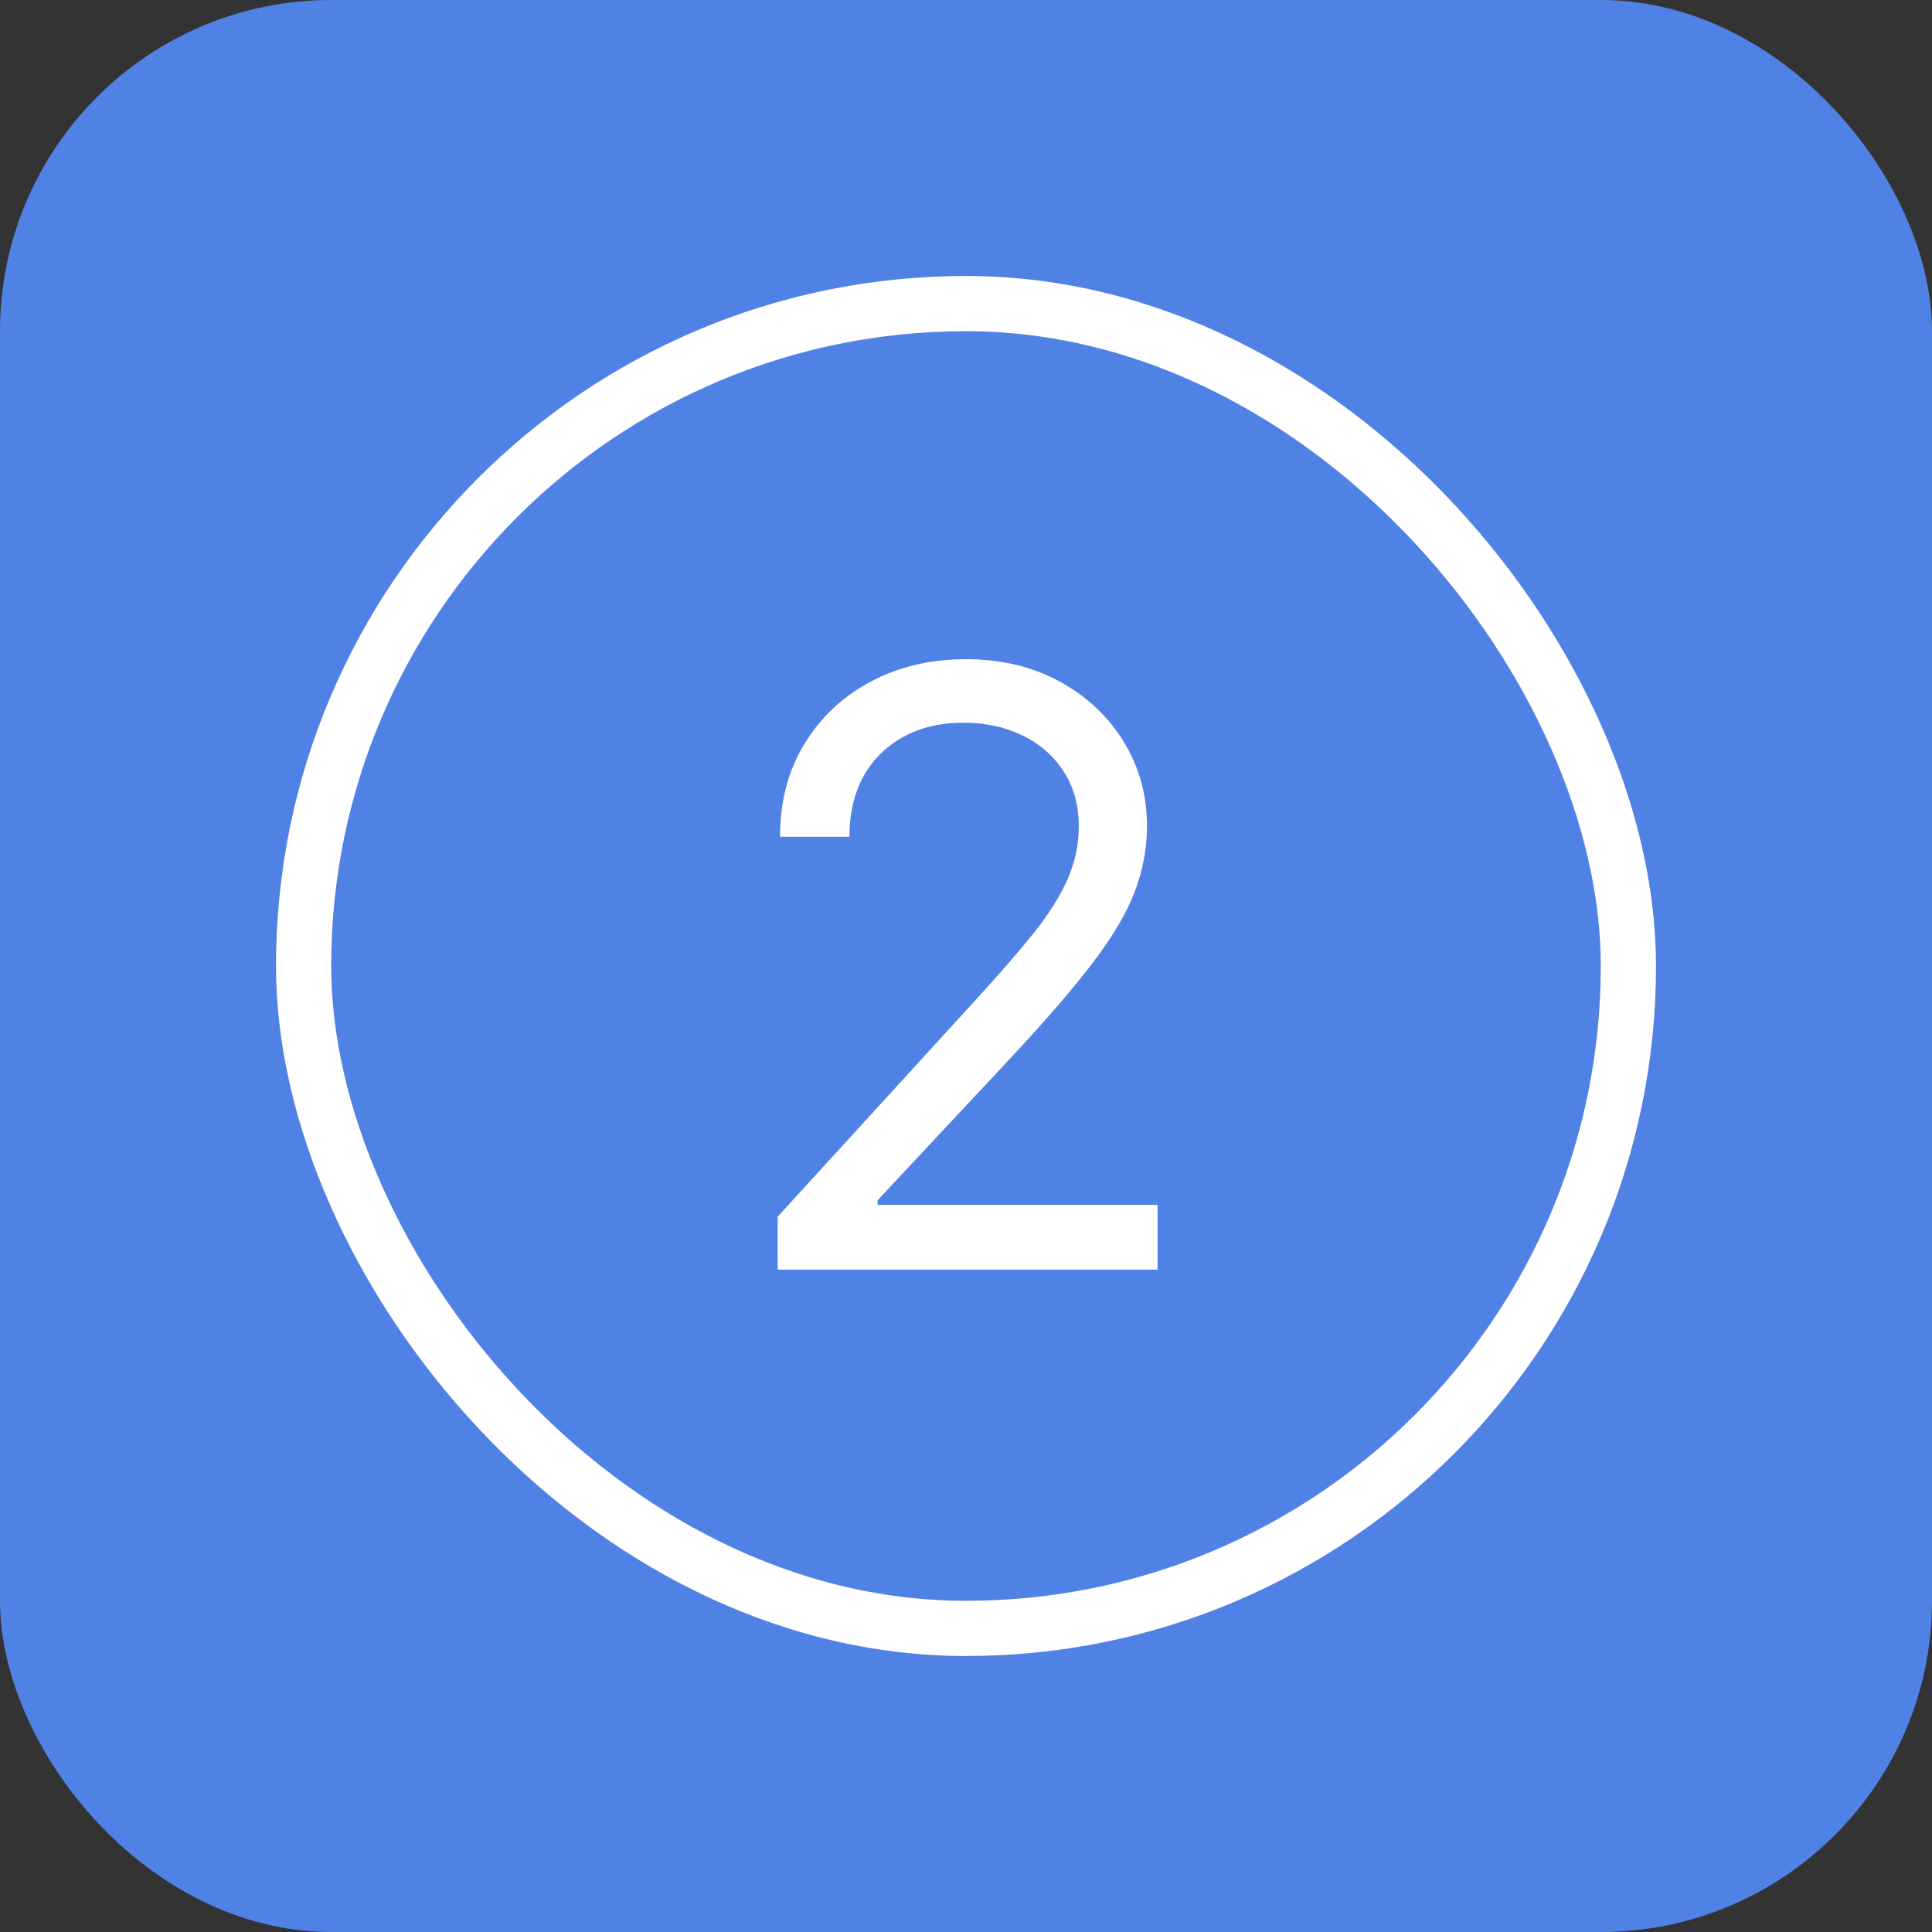 <svg width="70" height="70" viewBox="0 0 70 70" fill="none" xmlns="http://www.w3.org/2000/svg">
<rect x="0" y="0" width="70" height="70" fill="#333333" stroke="none"/>
<rect width="70" height="70" rx="12" fill="#5082E6"/>
<rect x="11" y="11" width="48" height="48" rx="24" stroke="white" stroke-width="2"/>
<path d="M28.177 46V44.082L35.378 36.199C36.223 35.276 36.919 34.473 37.466 33.791C38.013 33.102 38.418 32.456 38.681 31.852C38.951 31.241 39.086 30.602 39.086 29.935C39.086 29.168 38.901 28.504 38.532 27.942C38.169 27.381 37.672 26.948 37.04 26.643C36.408 26.337 35.698 26.185 34.909 26.185C34.071 26.185 33.34 26.359 32.715 26.707C32.097 27.048 31.617 27.527 31.277 28.145C30.943 28.763 30.776 29.487 30.776 30.318H28.262C28.262 29.04 28.556 27.918 29.146 26.952C29.735 25.986 30.538 25.233 31.554 24.693C32.576 24.153 33.723 23.884 34.995 23.884C36.273 23.884 37.406 24.153 38.393 24.693C39.38 25.233 40.154 25.961 40.716 26.877C41.277 27.793 41.557 28.812 41.557 29.935C41.557 30.737 41.412 31.522 41.12 32.289C40.836 33.049 40.339 33.898 39.629 34.835C38.926 35.766 37.949 36.902 36.699 38.244L31.799 43.486V43.656H41.941V46H28.177Z" fill="white"/>
</svg>
